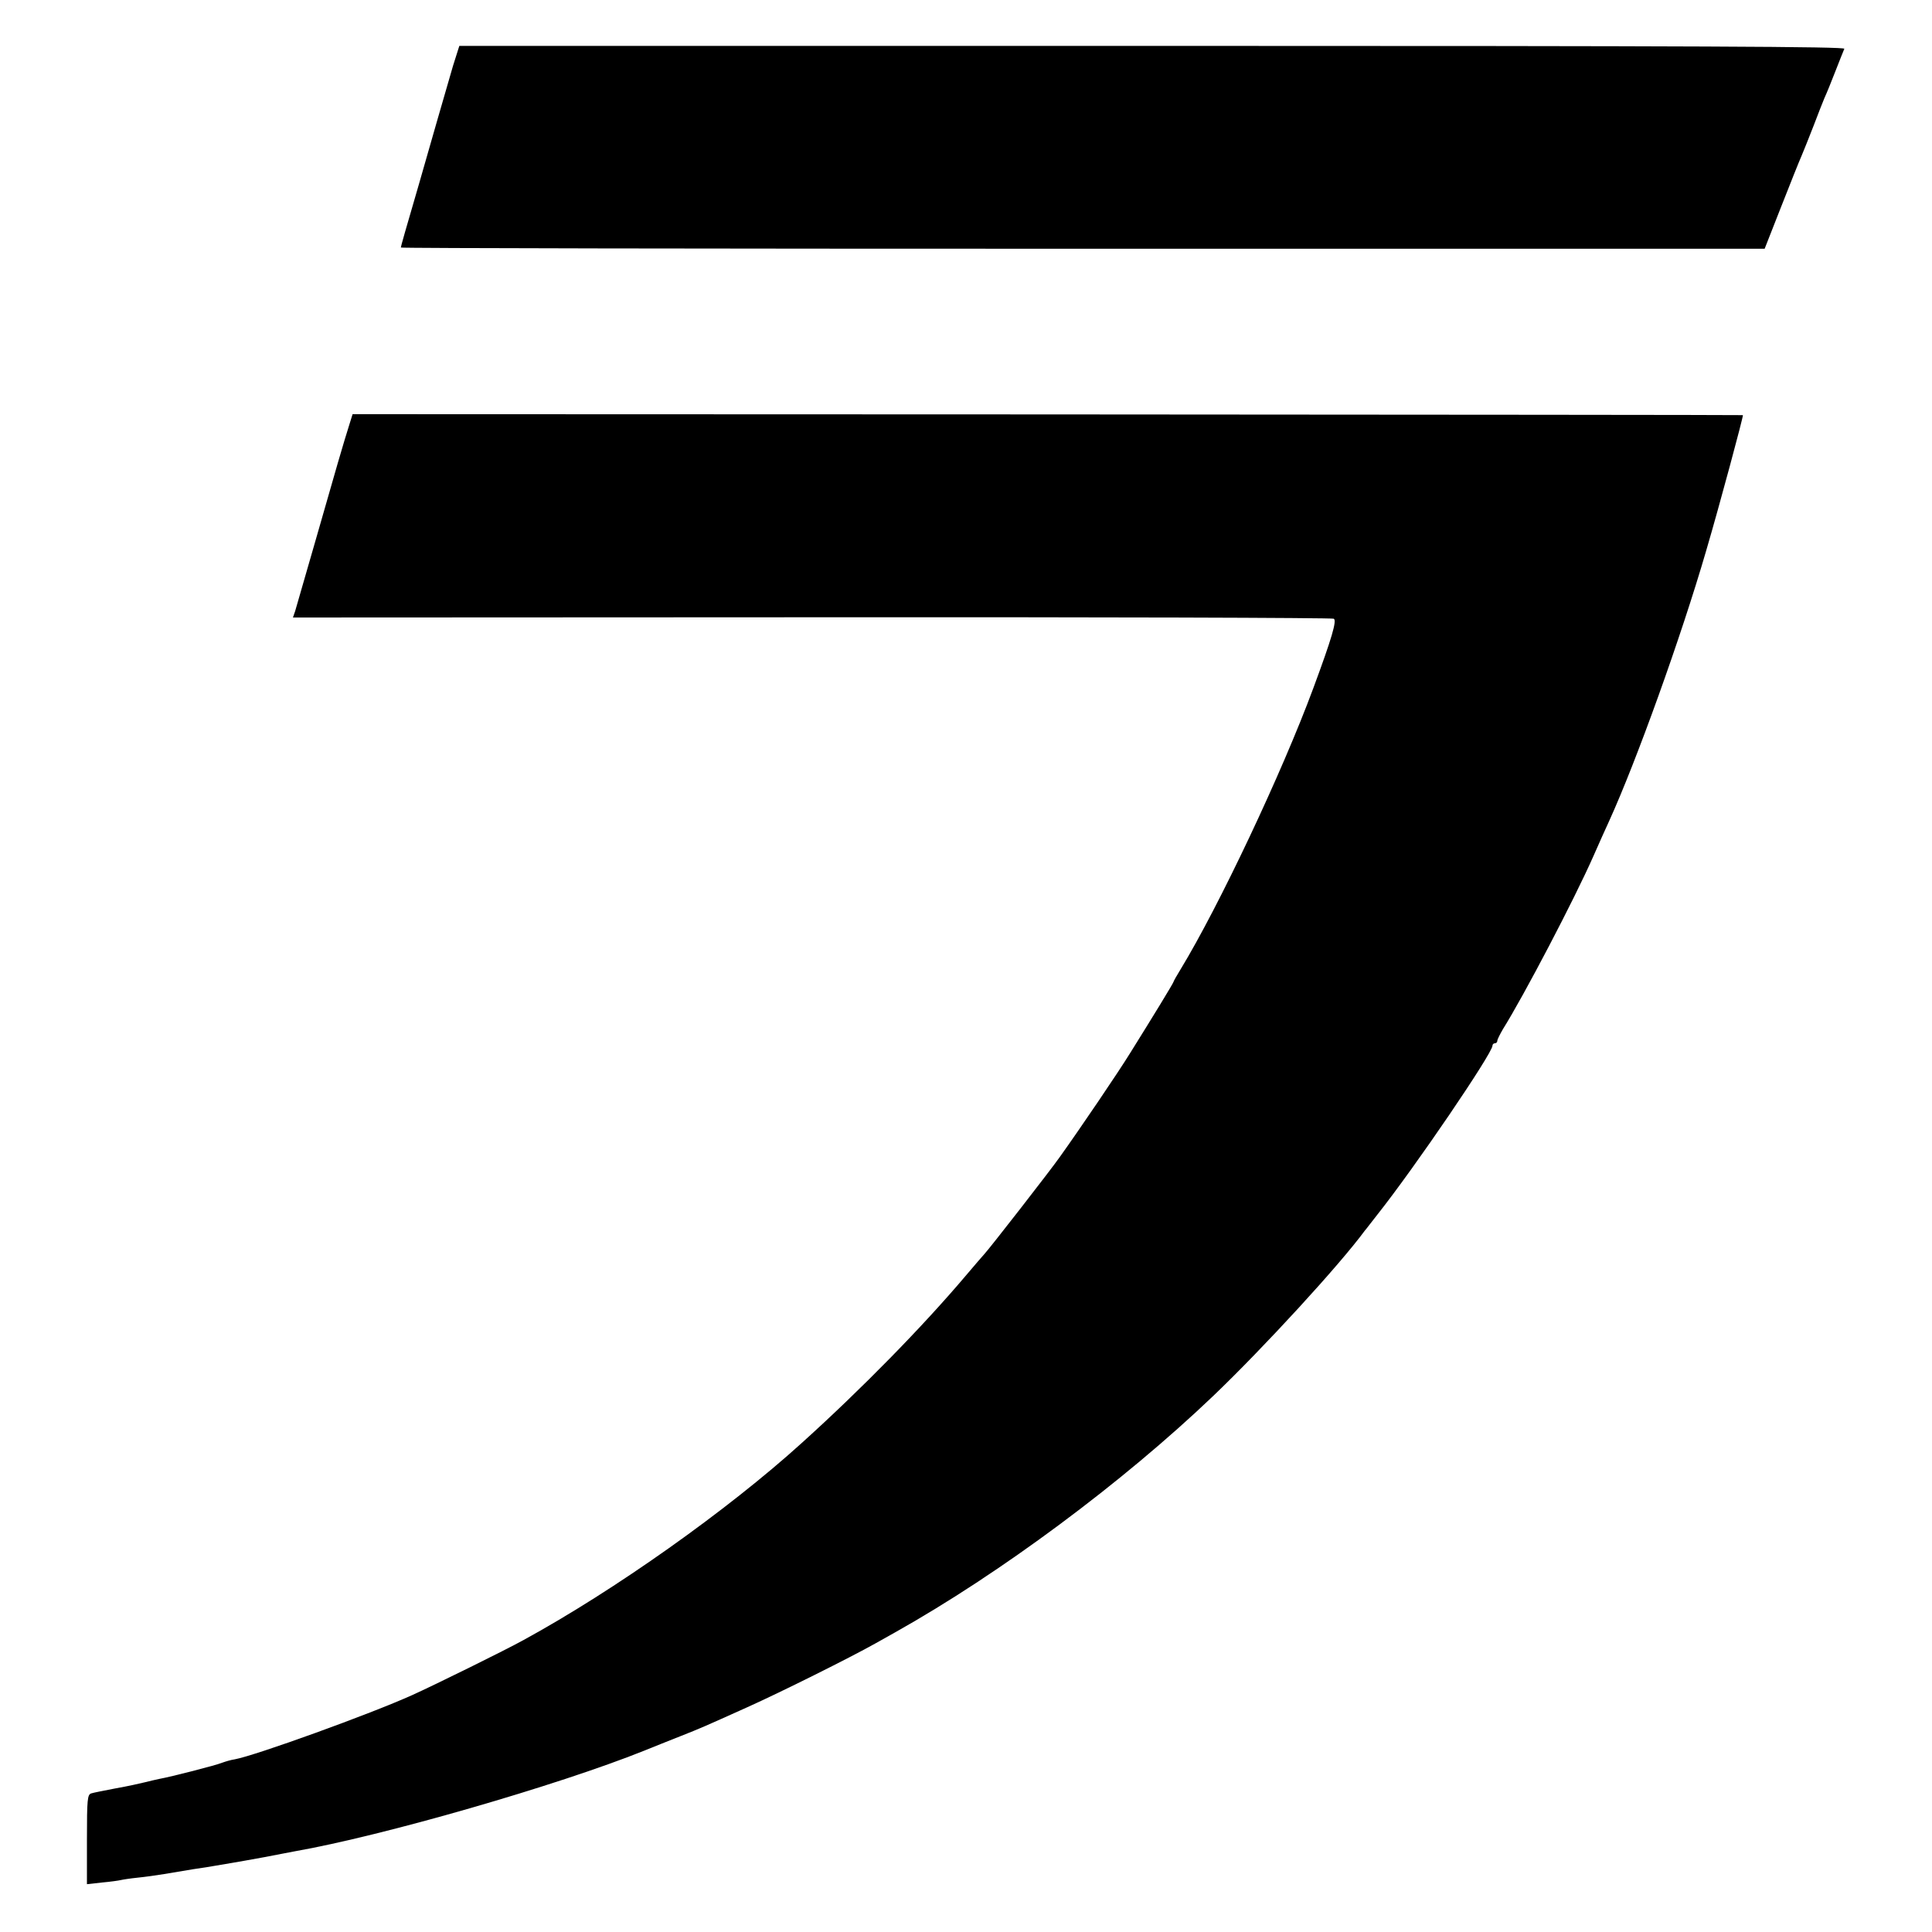 <?xml version="1.0" standalone="no"?>
<!DOCTYPE svg PUBLIC "-//W3C//DTD SVG 20010904//EN"
 "http://www.w3.org/TR/2001/REC-SVG-20010904/DTD/svg10.dtd">
<svg version="1.0" xmlns="http://www.w3.org/2000/svg"
 width="800pt" height="800pt" viewBox="0 0 800 800"
 preserveAspectRatio="xMidYMid meet">
<g transform="translate(0,800) scale(0.1,-0.1)"
fill="#000000" stroke="none">
<path d="M1876 7728 c-13 -46 -43 -148 -66 -228 -23 -80 -57 -199 -76 -265
-54 -185 -74 -254 -74 -260 0 -3 1271 -5 2824 -5 l2823 0 68 173 c37 94 75
190 85 212 9 22 32 78 50 125 18 47 38 99 45 115 8 17 28 66 45 110 17 44 34
86 37 93 4 9 -573 12 -2865 12 l-2870 0 -26 -82z"/>
<path d="M1446 6240 c-22 -69 -57 -189 -140 -480 -42 -146 -80 -277 -84 -291
l-9 -26 2149 1 c1183 1 2155 -2 2161 -6 13 -8 -8 -80 -85 -288 -130 -351 -391
-903 -549 -1163 -16 -26 -29 -49 -29 -51 0 -5 -87 -147 -180 -296 -50 -81
-206 -311 -291 -430 -37 -53 -293 -382 -314 -404 -6 -6 -39 -45 -74 -86 -181
-214 -433 -471 -681 -695 -308 -279 -775 -610 -1152 -816 -72 -40 -368 -186
-461 -228 -173 -78 -648 -250 -735 -266 -15 -2 -38 -9 -52 -14 -26 -11 -215
-59 -260 -67 -14 -3 -41 -9 -60 -14 -20 -5 -74 -17 -120 -25 -47 -9 -93 -18
-102 -21 -16 -5 -18 -23 -18 -190 l0 -186 63 7 c34 3 69 8 77 10 8 2 40 7 70
10 30 3 80 10 110 15 30 5 84 14 120 20 36 5 79 12 95 15 17 3 46 8 65 11 19
3 80 14 135 24 55 11 111 21 125 24 365 64 1089 273 1448 417 39 16 107 43
150 60 88 35 88 35 277 120 134 60 425 205 530 264 28 16 64 36 82 46 433 243
940 619 1317 979 209 200 523 542 628 685 5 5 27 35 51 65 157 198 477 669
477 700 0 6 5 10 10 10 6 0 10 5 10 10 0 6 11 27 23 48 87 139 295 536 375
717 22 50 51 115 65 145 112 246 297 759 402 1120 55 187 155 559 152 561 -1
1 -1297 2 -2880 3 l-2877 1 -14 -45z"/>
</g>
</svg>

